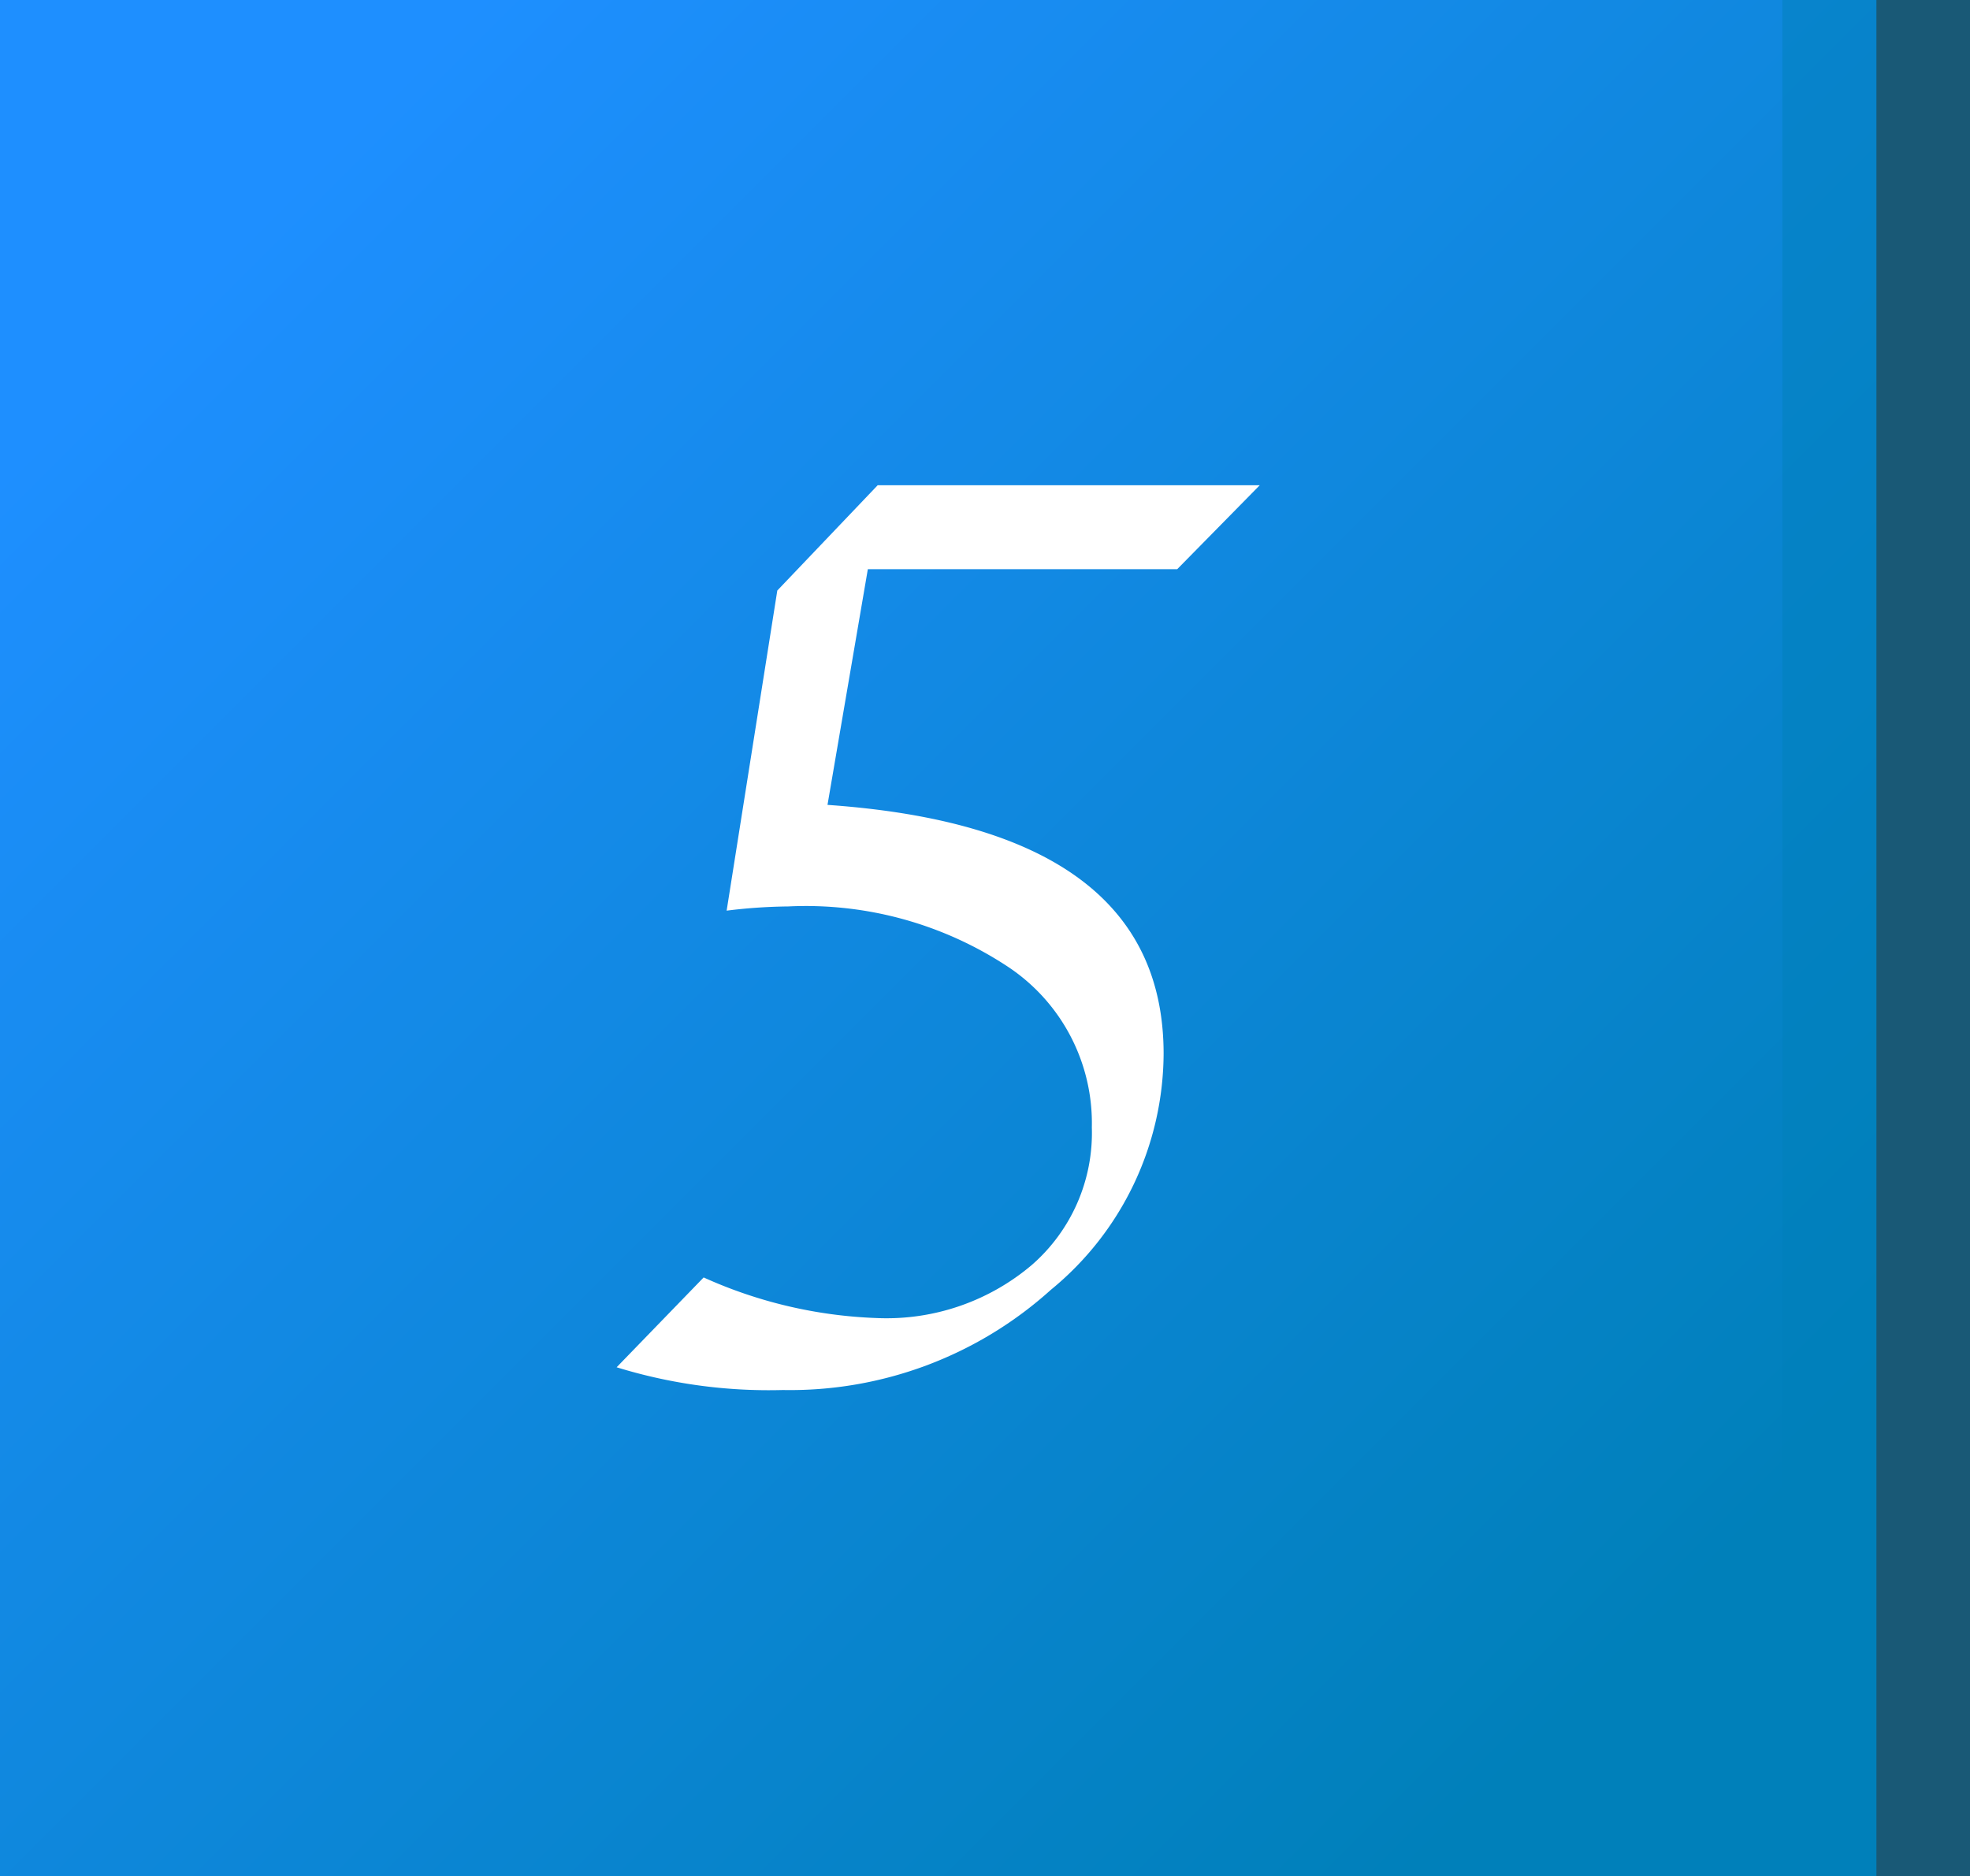<svg xmlns="http://www.w3.org/2000/svg" xmlns:xlink="http://www.w3.org/1999/xlink" viewBox="0 0 83.99 80"><rect x="0" y="0" width="83.99" height="80" fill="#333333" stroke="none"/><defs><style>.cls-1{fill:url(#名称未設定グラデーション_24);}.cls-2{fill:#0080ba;opacity:0.5;}.cls-3{fill:#fff;}</style><linearGradient id="名称未設定グラデーション_24" x1="10.05" y1="10.05" x2="70.13" y2="70.13" gradientUnits="userSpaceOnUse"><stop offset="0" stop-color="#1e8fff"/><stop offset="1" stop-color="#0080ba"/></linearGradient></defs><title>5</title><g id="レイヤー_2" data-name="レイヤー 2"><g id="A5"><rect class="cls-1" width="80" height="80"/><rect class="cls-2" x="75.99" width="8" height="80"/><path class="cls-3" d="M26.29,58.3,30,54.47a19.57,19.57,0,0,0,7.35,1.73A9.58,9.58,0,0,0,44,53.93a7.47,7.47,0,0,0,2.55-5.86A8,8,0,0,0,43,41.24a15.63,15.63,0,0,0-9.39-2.59,22.75,22.75,0,0,0-2.63.18l2.16-13.65,4.28-4.49H53.71l-3.52,3.58H37L35.28,34.32q14.32,1,14.33,10.6A13.08,13.08,0,0,1,44.8,55a16.6,16.6,0,0,1-11.42,4.27A22,22,0,0,1,26.29,58.3Z"/></g></g></svg>